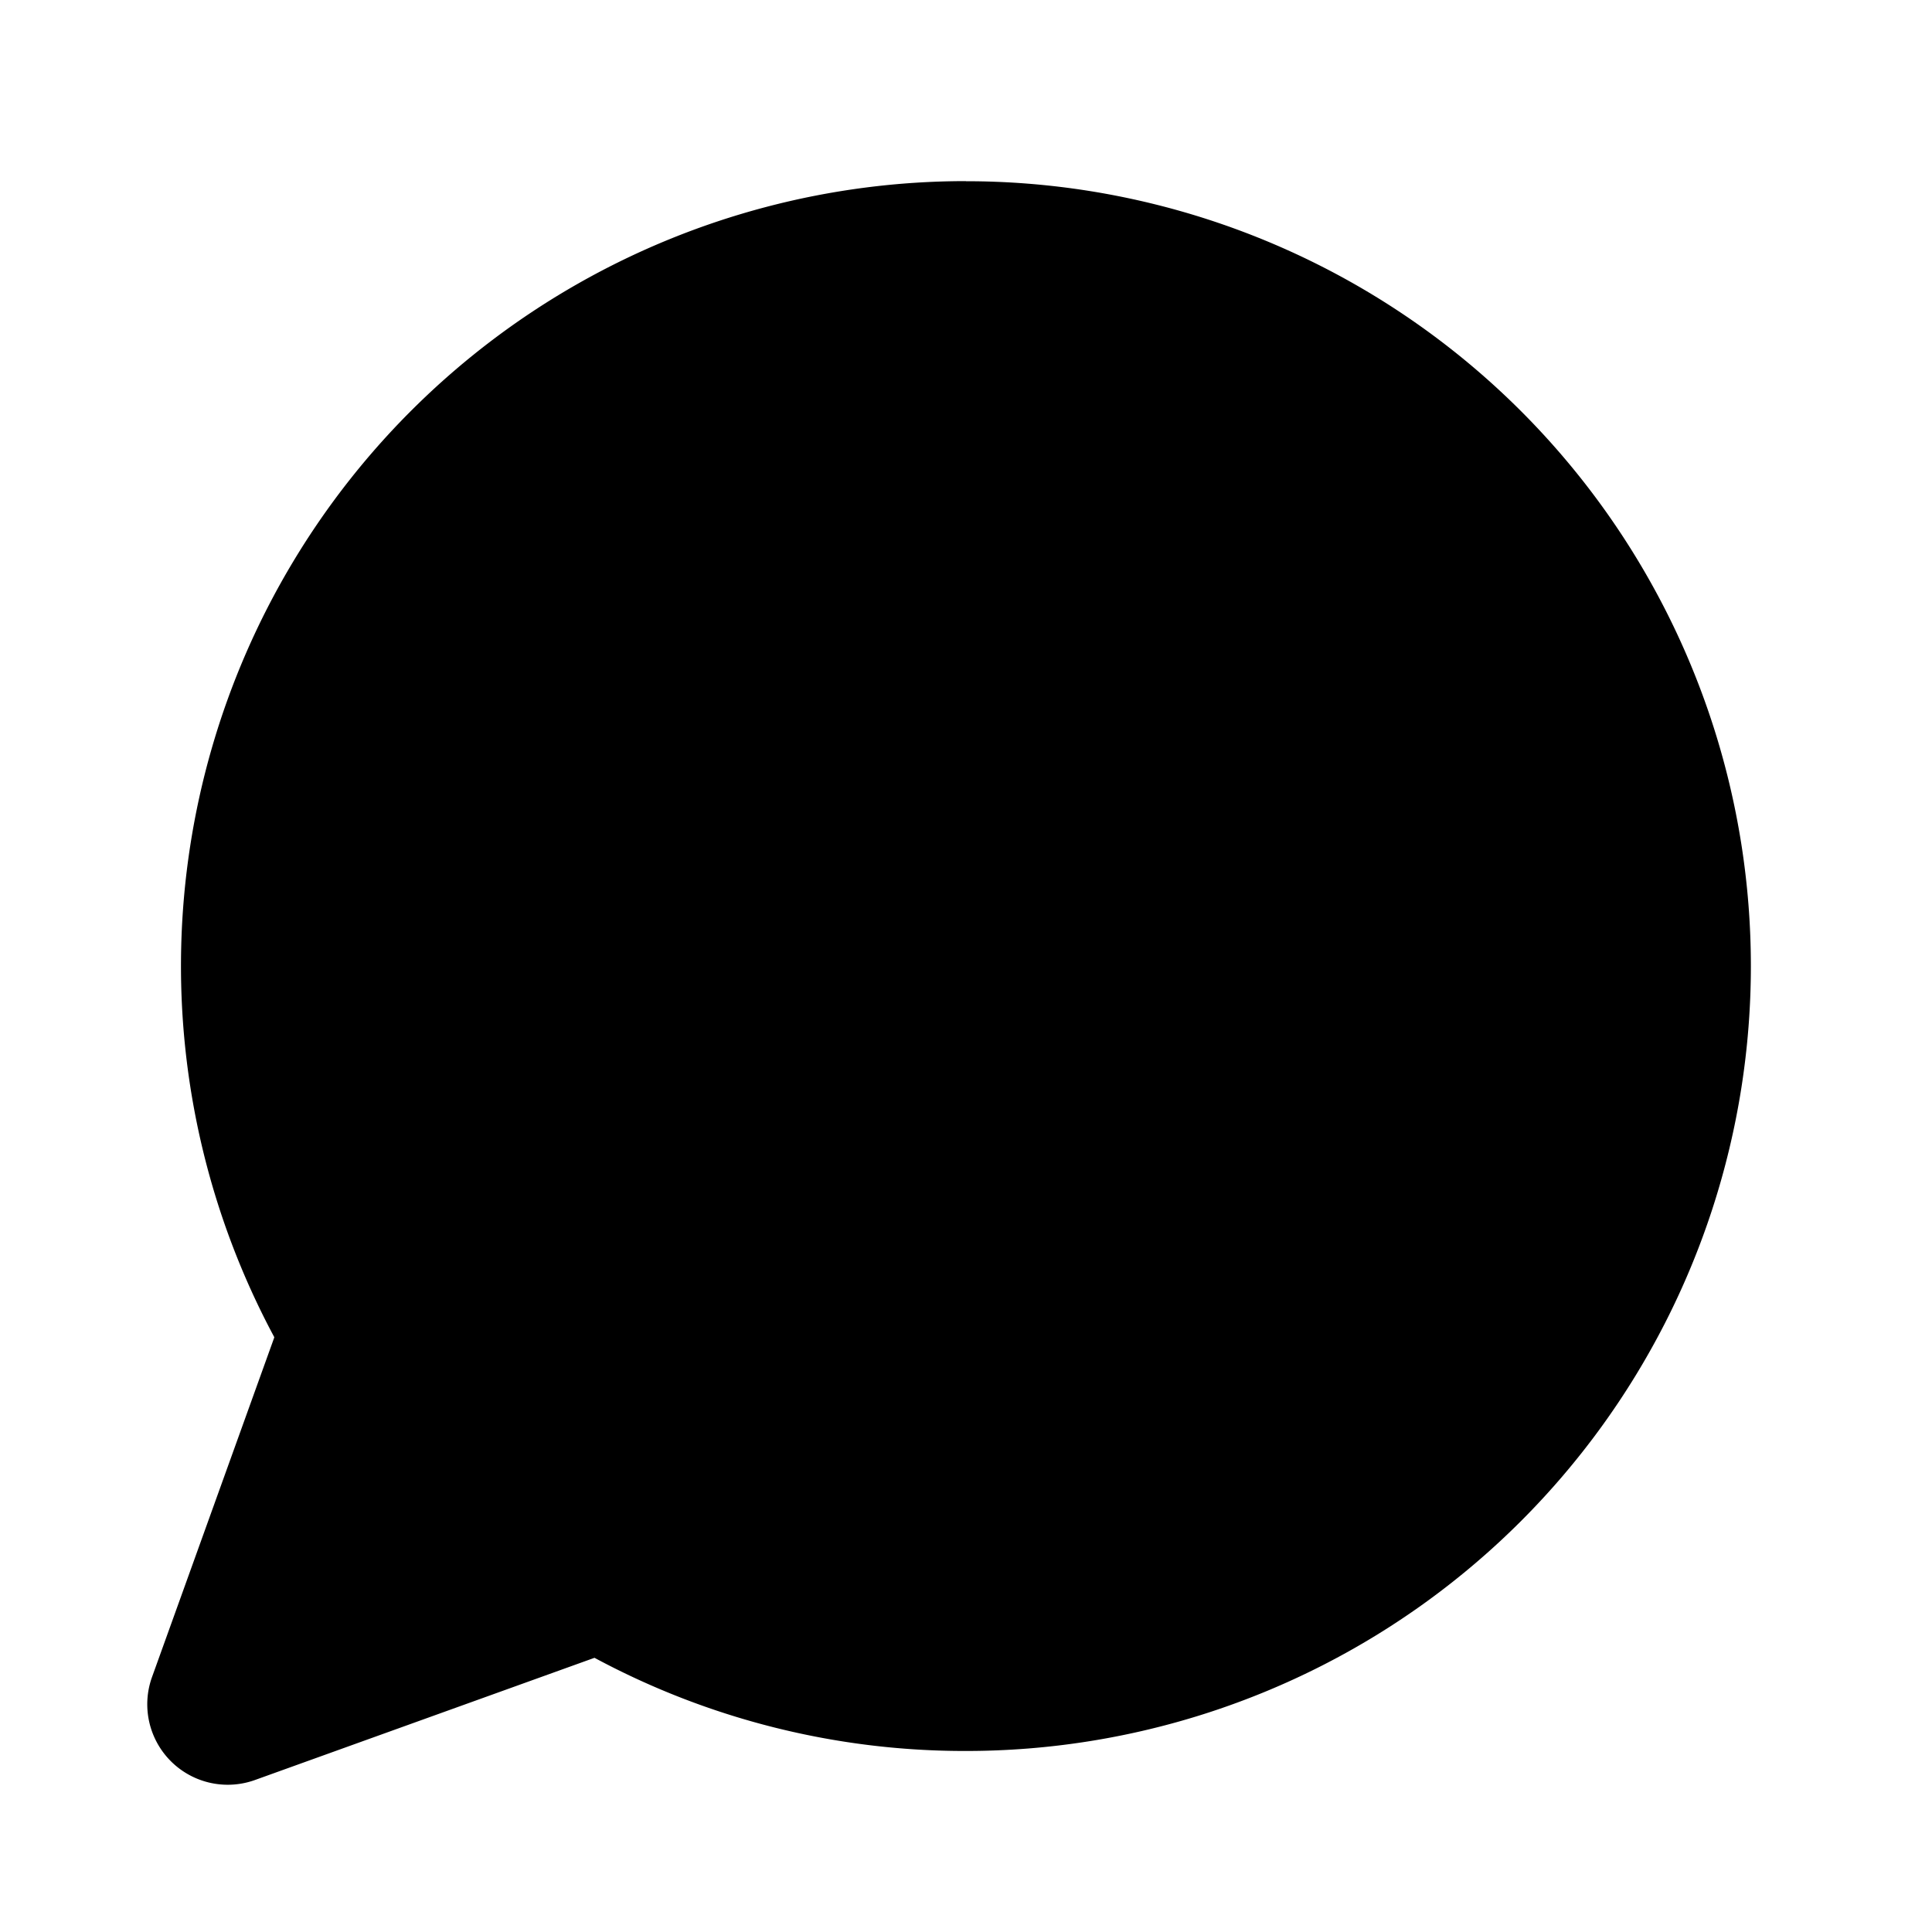 <svg width="20" height="20" fill="none" xmlns="http://www.w3.org/2000/svg"><path d="M10 1.875a8.125 8.125 0 0 0-7.164 11.961.023.023 0 0 1 .003.01L1.574 17.36a.833.833 0 0 0 1.067 1.066l3.512-1.264h.002a8.09 8.09 0 0 0 3.845.964 8.125 8.125 0 1 0 0-16.25Z" fill="#000"/></svg>